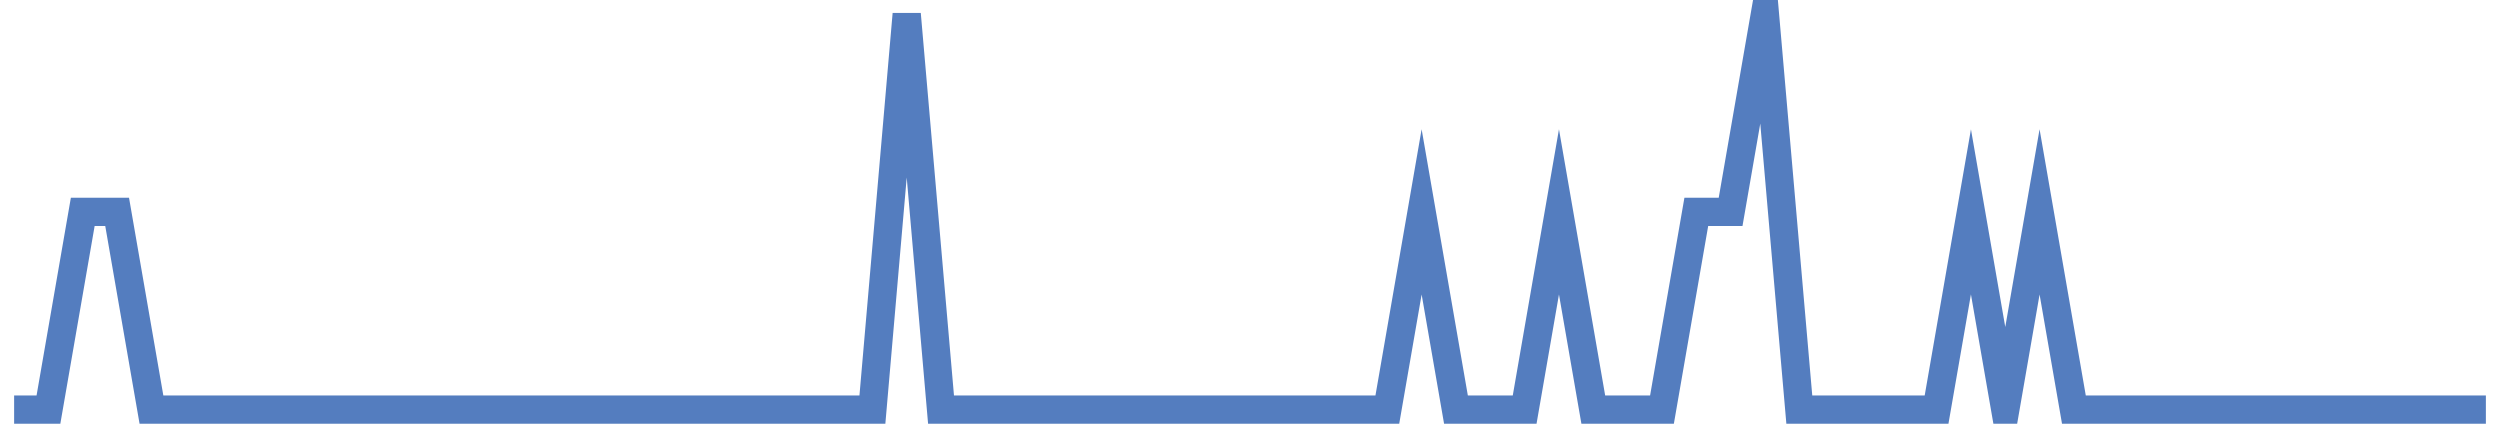 <?xml version="1.0" encoding="UTF-8"?>
<svg xmlns="http://www.w3.org/2000/svg" xmlns:xlink="http://www.w3.org/1999/xlink" width="177pt" height="30pt" viewBox="0 0 177 30" version="1.1">
<g id="surface14592371">
<path style="fill:none;stroke-width:2;stroke-linecap:butt;stroke-linejoin:miter;stroke:rgb(32.941%,49.02%,74.902%);stroke-opacity:1;stroke-miterlimit:10;" d="M 1 29 L 3.43 29 L 5.859 15 L 8.293 15 L 10.723 29 L 61.766 29 L 64.195 1 L 66.625 29 L 98.223 29 L 100.652 15 L 103.082 29 L 107.945 29 L 110.375 15 L 112.805 29 L 117.668 29 L 120.098 15 L 122.527 15 L 124.957 1 L 127.391 29 L 137.109 29 L 139.543 15 L 141.973 29 L 144.402 15 L 146.832 29 L 176 29 "/>
</g>
</svg>
